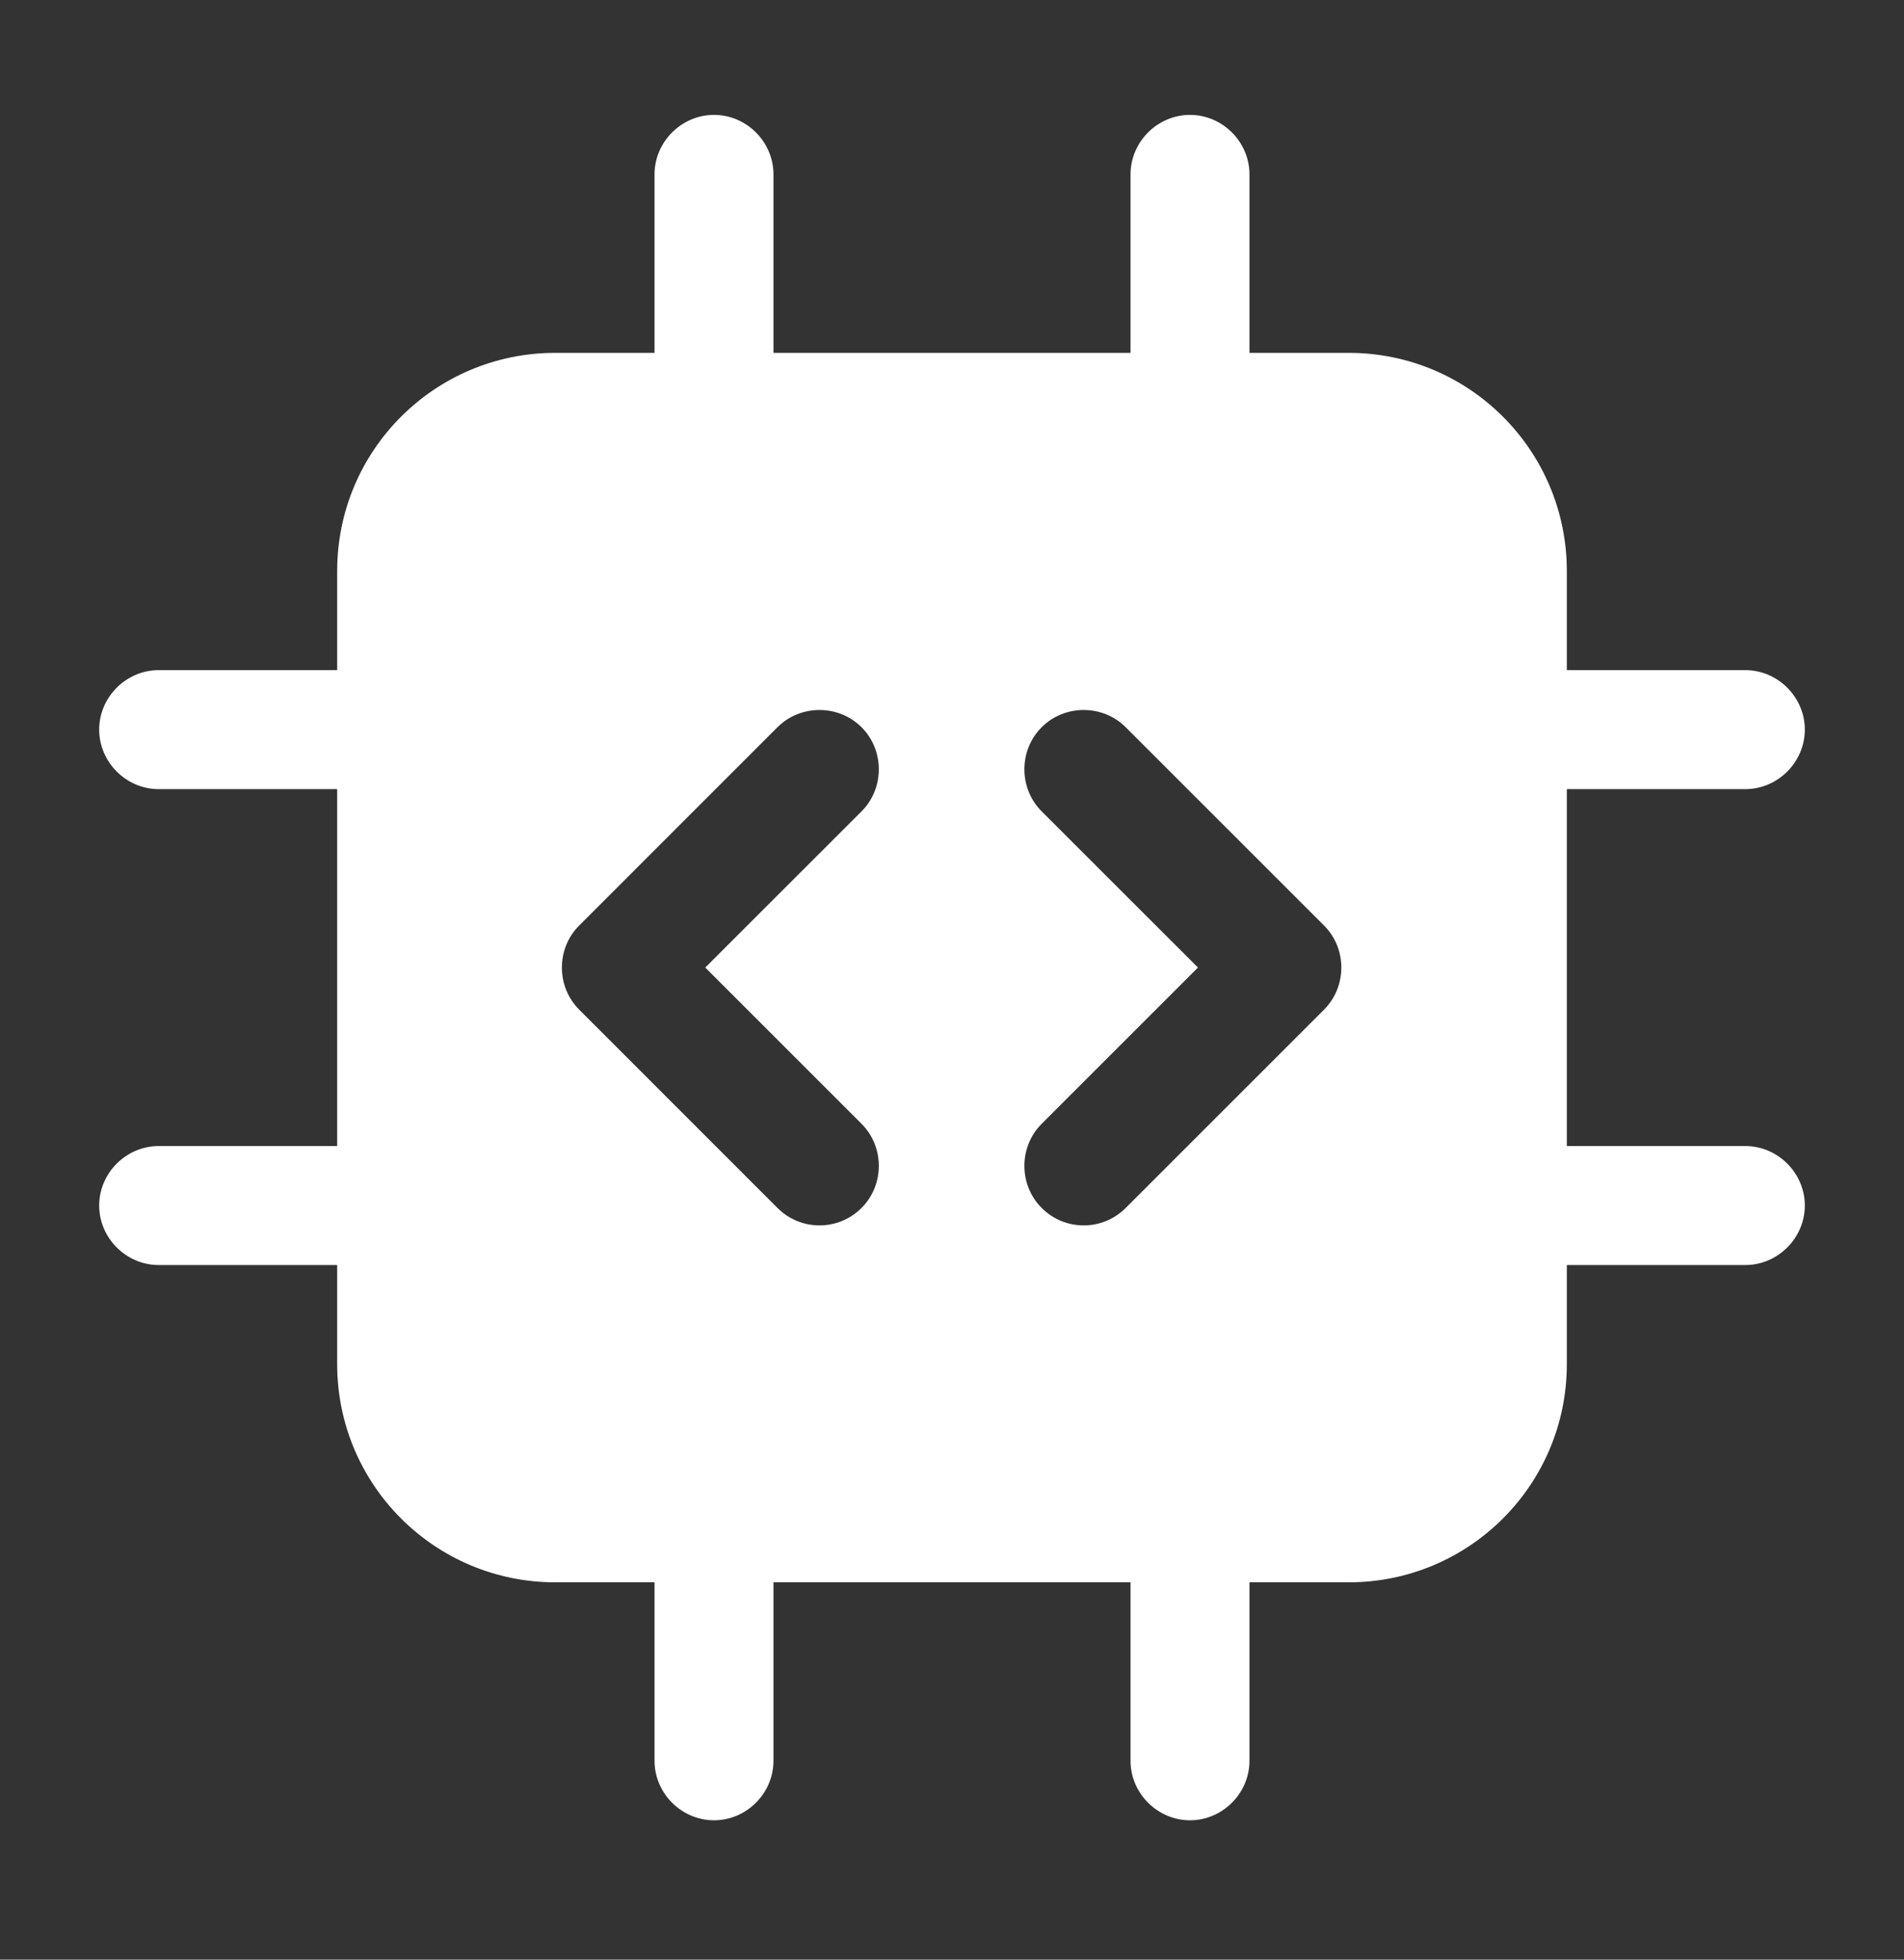 <svg width="34" height="35" viewBox="0 0 34 35" fill="none" xmlns="http://www.w3.org/2000/svg">
<rect x="0" y="0" width="34" height="35" fill="#333333" stroke="none"/>
<path d="M31.167 20.469H27.979V14.094H31.167C31.747 14.094 32.229 13.612 32.229 13.031C32.229 12.451 31.747 11.969 31.167 11.969H27.979V10.198C27.979 8.045 26.237 6.302 24.083 6.302H22.312V3.115C22.312 2.534 21.831 2.052 21.25 2.052C20.669 2.052 20.188 2.534 20.188 3.115V6.302H13.812V3.115C13.812 2.534 13.331 2.052 12.75 2.052C12.169 2.052 11.688 2.534 11.688 3.115V6.302H9.917C7.763 6.302 6.021 8.045 6.021 10.198V11.969H2.833C2.253 11.969 1.771 12.451 1.771 13.031C1.771 13.612 2.253 14.094 2.833 14.094H6.021V20.469H2.833C2.253 20.469 1.771 20.951 1.771 21.531C1.771 22.112 2.253 22.594 2.833 22.594H6.021V24.365C6.021 26.518 7.763 28.261 9.917 28.261H11.688V31.448C11.688 32.029 12.169 32.511 12.75 32.511C13.331 32.511 13.812 32.029 13.812 31.448V28.261H20.188V31.448C20.188 32.029 20.669 32.511 21.25 32.511C21.831 32.511 22.312 32.029 22.312 31.448V28.261H24.083C26.237 28.261 27.979 26.518 27.979 24.365V22.594H31.167C31.747 22.594 32.229 22.112 32.229 21.531C32.229 20.951 31.747 20.469 31.167 20.469ZM15.385 20.072C15.796 20.483 15.796 21.163 15.385 21.574C15.172 21.786 14.903 21.886 14.634 21.886C14.365 21.886 14.096 21.786 13.883 21.574L10.342 18.032C9.931 17.621 9.931 16.941 10.342 16.531L13.883 12.989C14.294 12.578 14.974 12.578 15.385 12.989C15.796 13.4 15.796 14.08 15.385 14.491L12.594 17.281L15.385 20.072ZM23.644 18.032L20.102 21.574C19.89 21.786 19.621 21.886 19.352 21.886C19.082 21.886 18.813 21.786 18.601 21.574C18.19 21.163 18.19 20.483 18.601 20.072L21.392 17.281L18.601 14.491C18.19 14.08 18.19 13.4 18.601 12.989C19.012 12.578 19.692 12.578 20.102 12.989L23.644 16.531C24.055 16.941 24.055 17.621 23.644 18.032Z" fill="white"/>
</svg>
